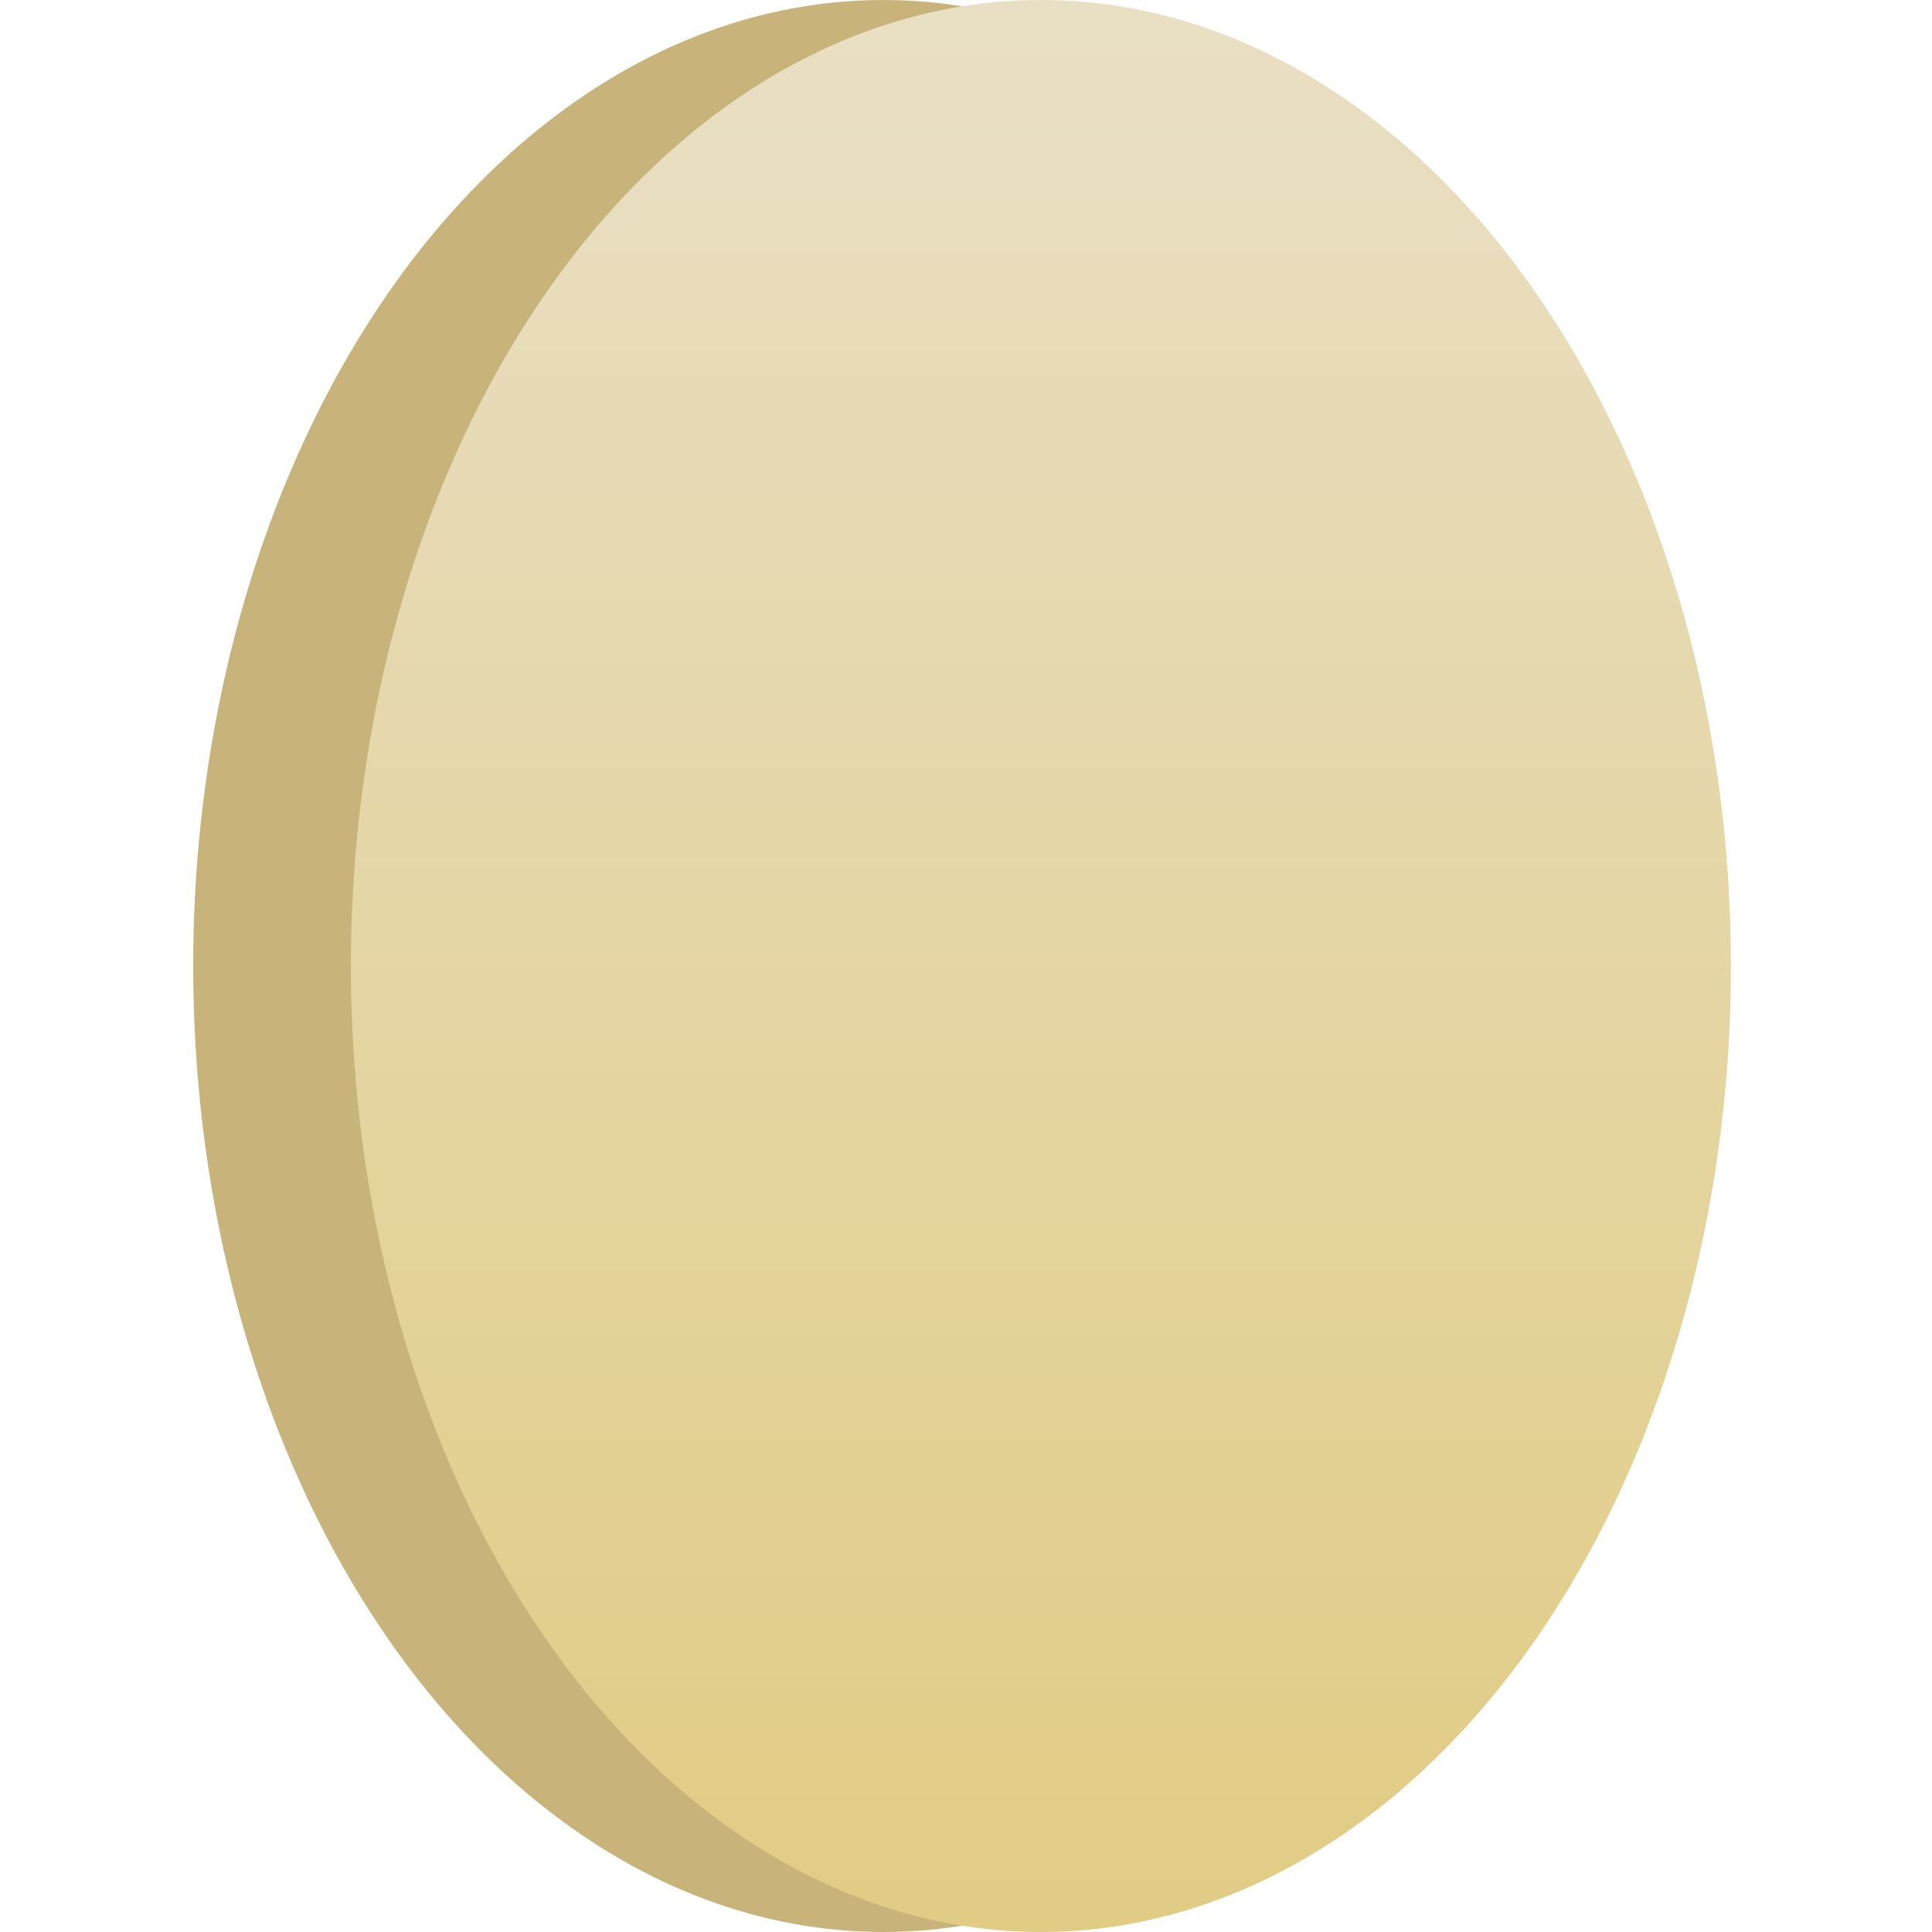 <svg width="40" height="40" viewBox="0 0 40 40" fill="none" xmlns="http://www.w3.org/2000/svg">
	<defs>
<linearGradient id="paint0_linear_51_215" x1="21.551" y1="0" x2="21.551" y2="40" gradientUnits="userSpaceOnUse">
<stop stop-color="#E9DFC4"/>
<stop offset="1" stop-color="#E1CC84"/>
</linearGradient>
</defs>
<ellipse cx="18.286" cy="20" rx="14.286" ry="20" fill="#C8B37A"/>
<ellipse cx="21.551" cy="20" rx="14.286" ry="20" fill="url(#paint0_linear_51_215)"/>
</svg>
